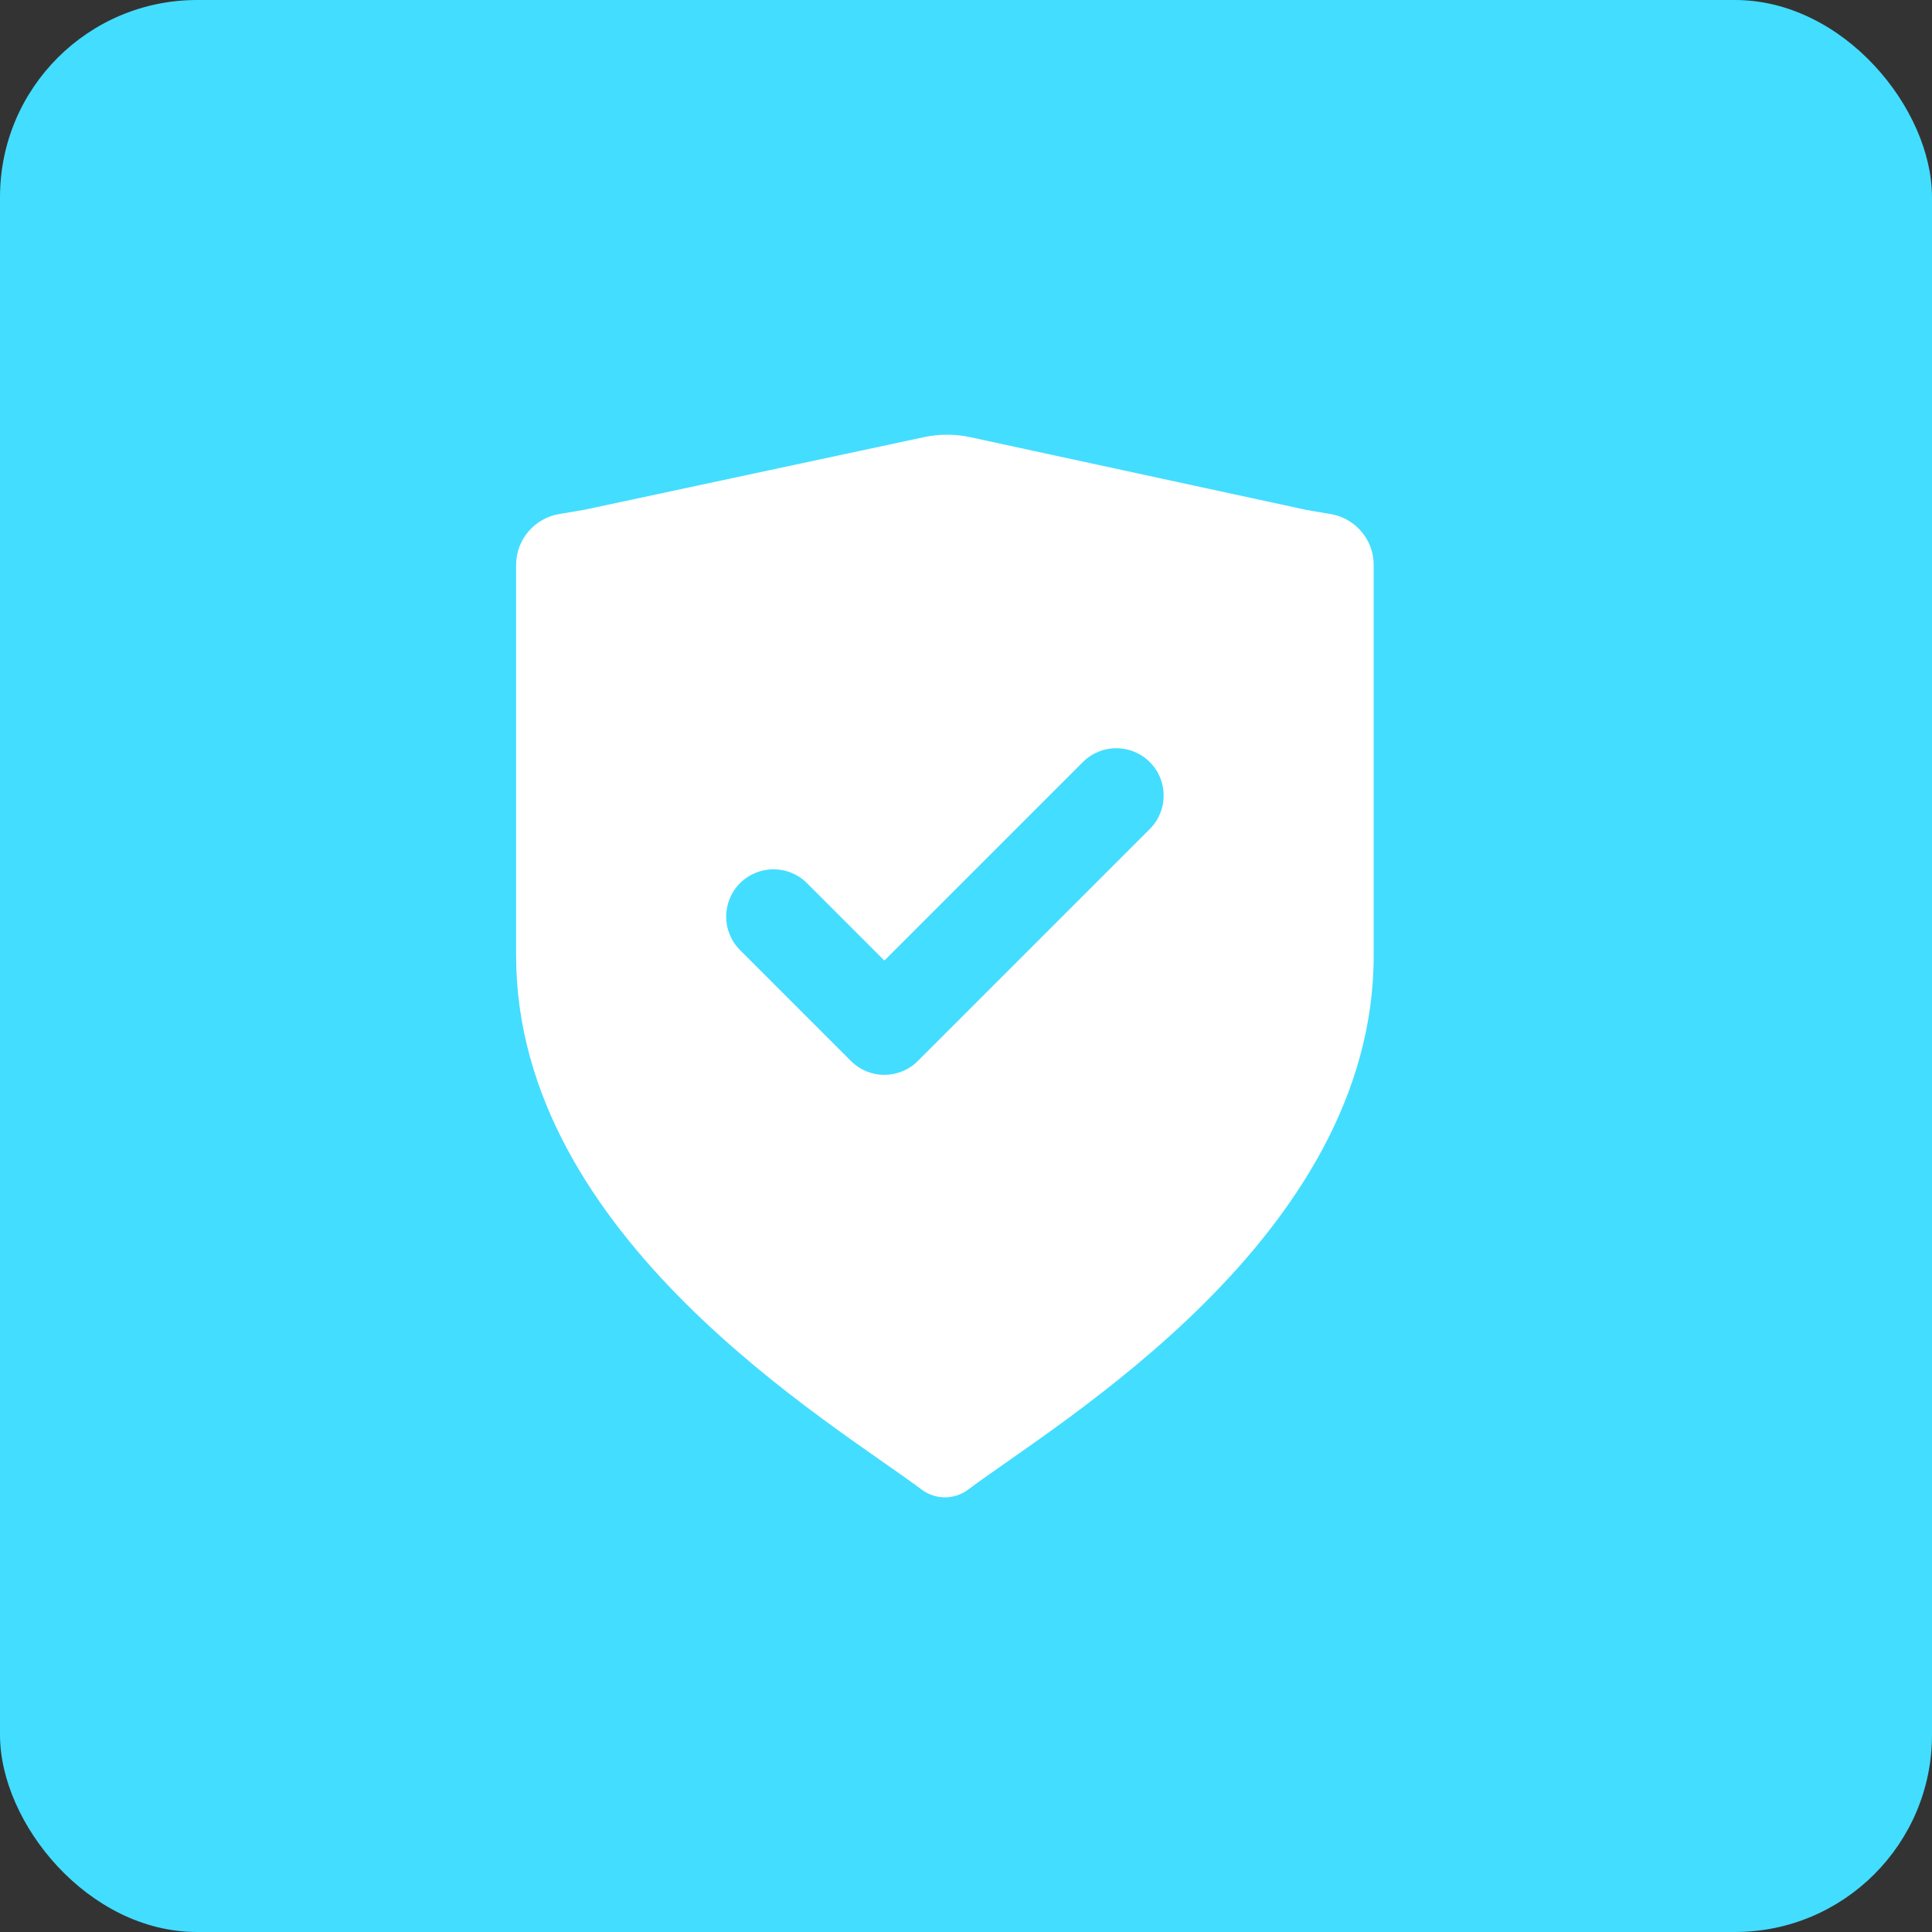 <?xml version="1.0" encoding="UTF-8"?><svg id="Layer_1" xmlns="http://www.w3.org/2000/svg" viewBox="0 0 500 500"><rect x="0" y="0" width="500" height="500" fill="#333333" stroke="none"/><rect x="0" y="0" width="500" height="500" rx="51" ry="51" fill="#43ddff"/><path d="M343.77,132.94l-5.57-.95-87.06-18.84c-3.97-.86-8.08-.86-12.05-.01l-87.72,18.76-6.56,1.12c-6.37,1.01-11.24,6.53-11.24,13.19v101.08c0,72.96,81.83,120.86,104.95,138.21,3.57,2.68,8.47,2.68,12.04,0,23.12-17.35,104.95-65.25,104.95-138.21v-101.08c0-6.83-5.13-12.46-11.74-13.26ZM297.56,214.56l-60.02,60.02c-2.39,2.39-5.53,3.59-8.66,3.59s-6.27-1.2-8.66-3.59l-28.7-28.7c-4.78-4.78-4.78-12.54,0-17.32,4.79-4.78,12.54-4.78,17.33,0l20.03,20.03,51.36-51.36c4.78-4.79,12.54-4.79,17.33,0,4.78,4.78,4.78,12.54,0,17.32Z" fill="#fff"/></svg>